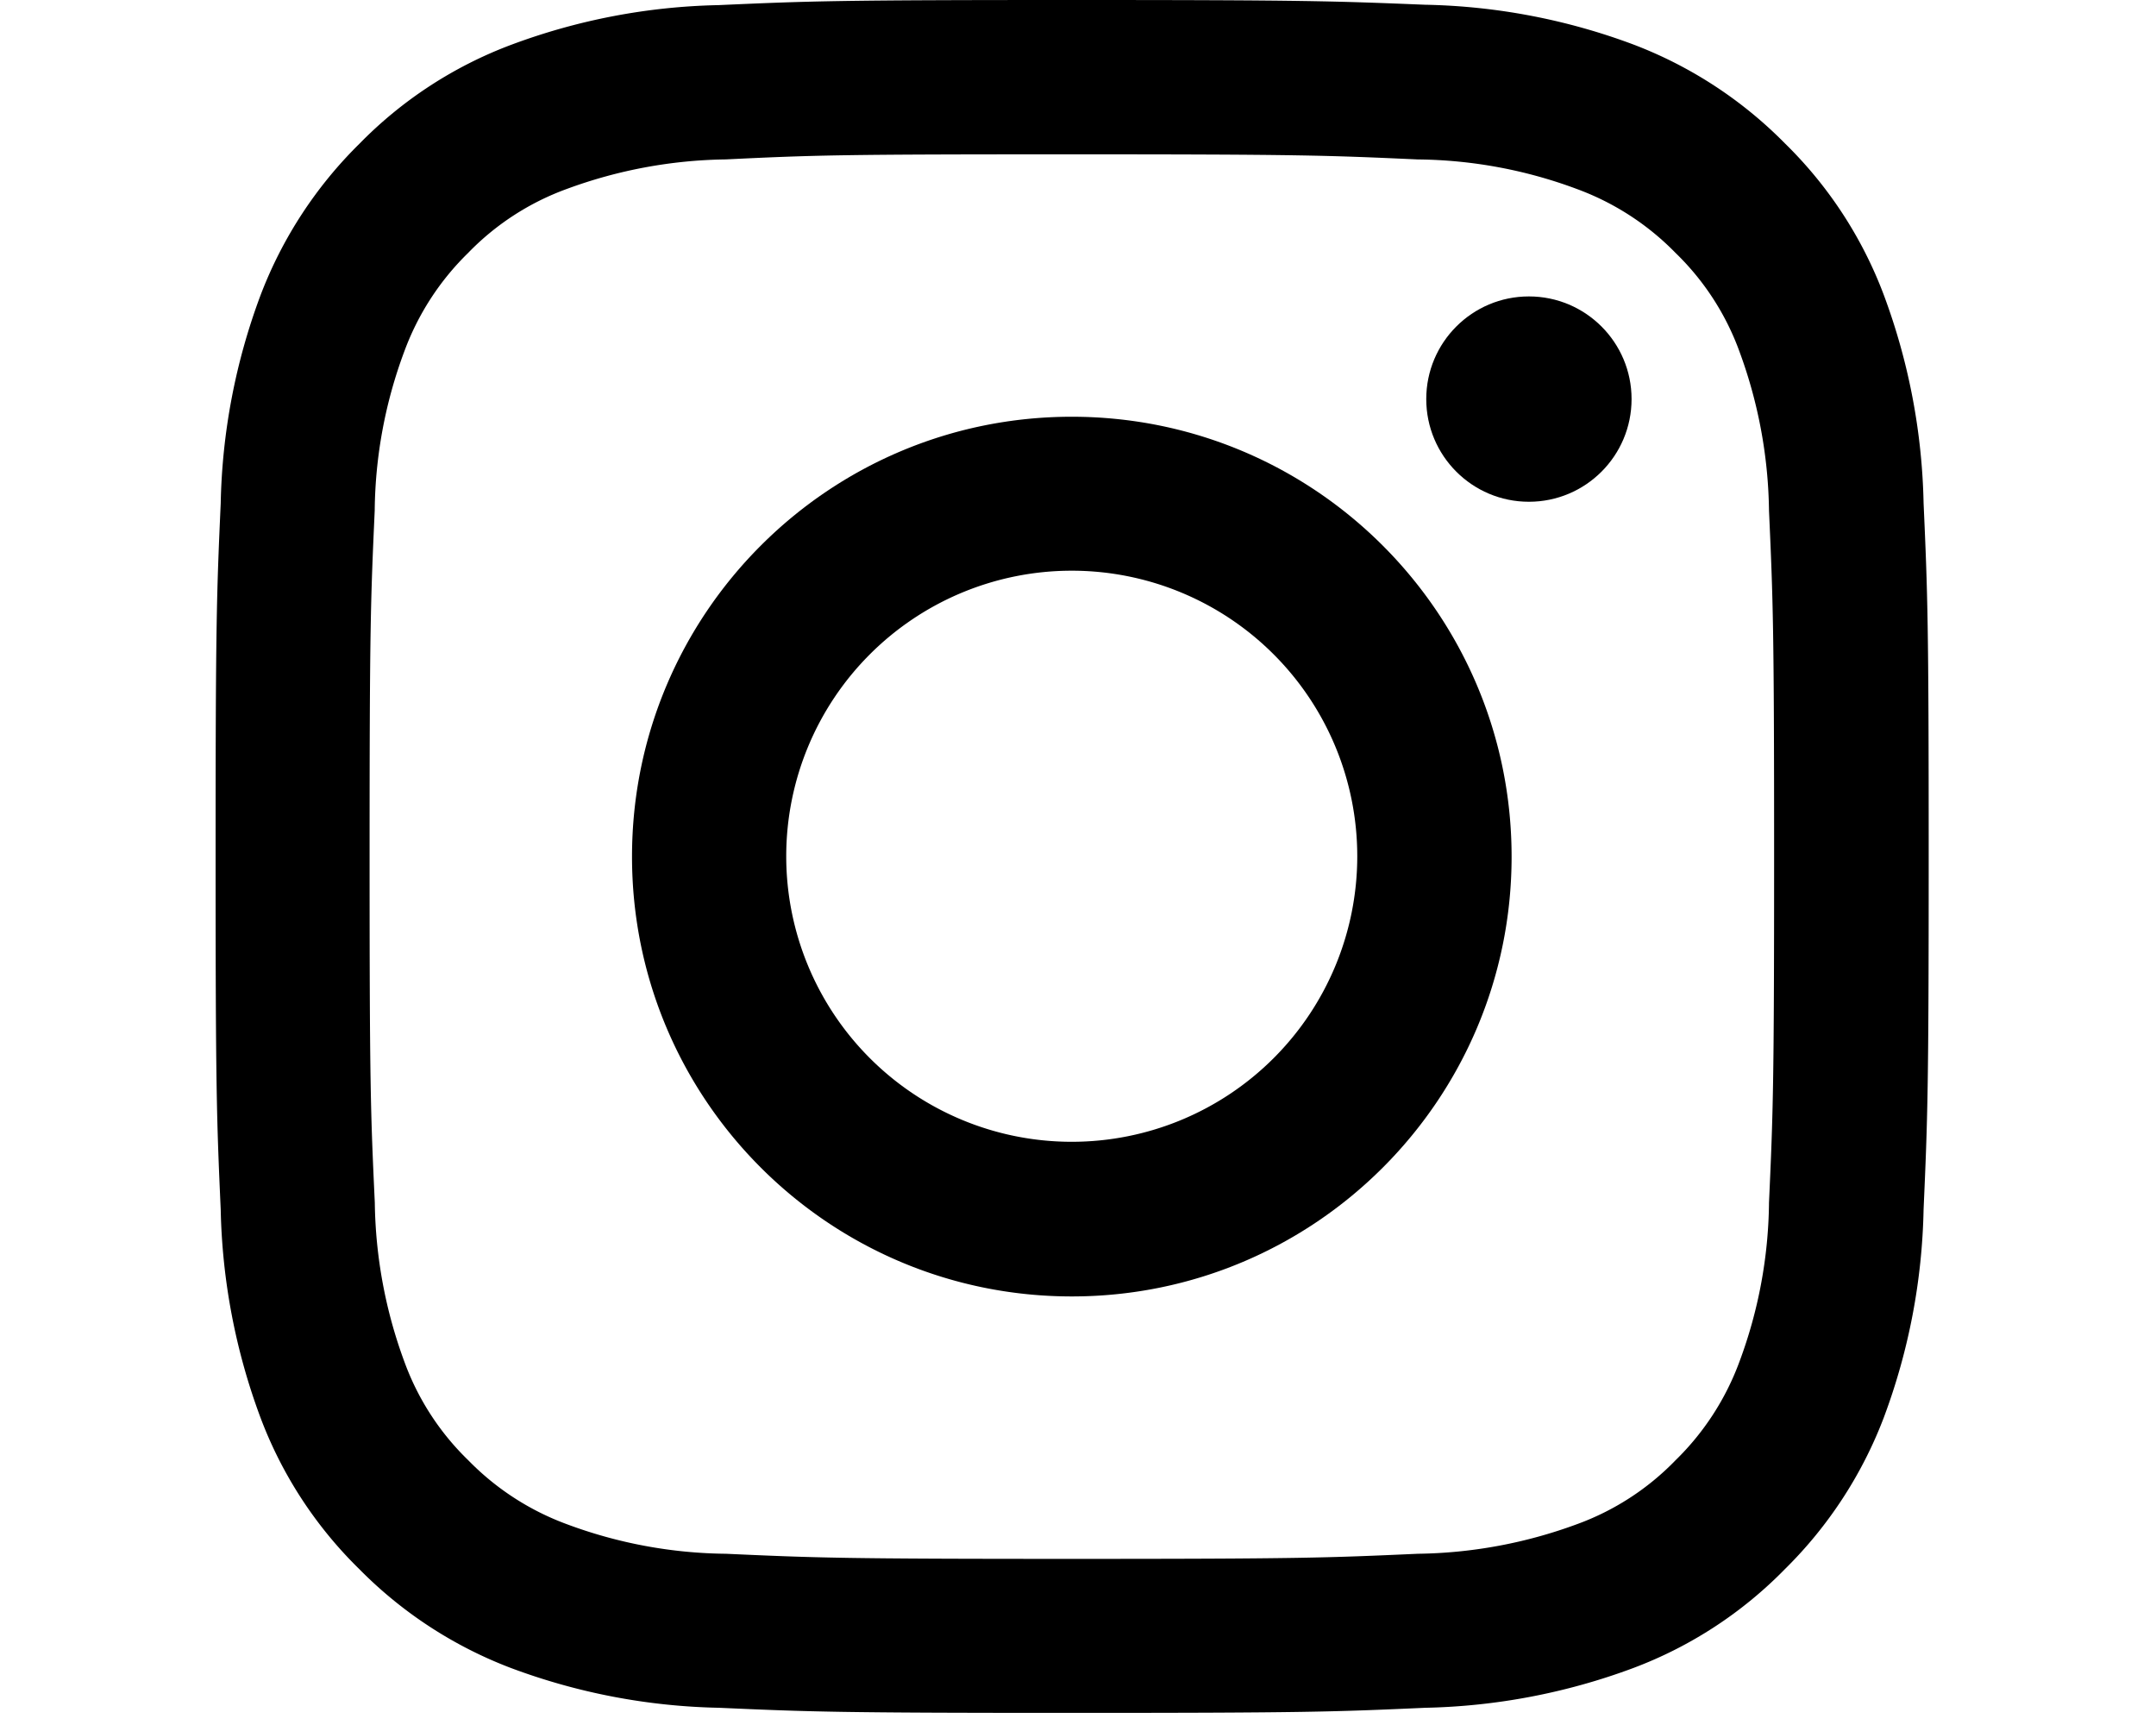 <svg width="70" height="56" xmlns="http://www.w3.org/2000/svg"><g fill="#000" fill-rule="evenodd"><path d="M34.8 5.01c7.427 0 8.3.033 11.234.166 1.764.017 3.512.342 5.164.96A8.628 8.628 0 0 1 54.4 8.21a8.493 8.493 0 0 1 2.075 3.2c.612 1.654.937 3.4.96 5.164.132 2.935.166 3.807.166 11.234s-.033 8.3-.166 11.234a15.171 15.171 0 0 1-.96 5.164 8.628 8.628 0 0 1-2.075 3.2 8.493 8.493 0 0 1-3.2 2.075c-1.654.612-3.4.937-5.164.96-2.935.132-3.807.166-11.234.166s-8.3-.033-11.234-.166a15.171 15.171 0 0 1-5.164-.96 8.628 8.628 0 0 1-3.2-2.075 8.493 8.493 0 0 1-2.075-3.2 15.455 15.455 0 0 1-.96-5.164C12.032 36.107 12 35.235 12 27.809s.033-8.3.166-11.234c.017-1.764.342-3.512.96-5.164A8.628 8.628 0 0 1 15.2 8.21a8.493 8.493 0 0 1 3.2-2.075c1.654-.612 3.4-.937 5.164-.96C26.5 5.032 27.382 5.01 34.8 5.01zm0-5.01c-7.55 0-8.5.033-11.468.166a20.376 20.376 0 0 0-6.742 1.291 13.55 13.55 0 0 0-4.922 3.211A13.789 13.789 0 0 0 8.457 9.59a20.389 20.389 0 0 0-1.291 6.753C7.033 19.3 7 20.25 7 27.8c0 7.55.033 8.5.166 11.466a20.509 20.509 0 0 0 1.291 6.754 13.55 13.55 0 0 0 3.211 4.922 13.789 13.789 0 0 0 4.922 3.208 20.389 20.389 0 0 0 6.754 1.291c2.968.132 3.906.166 11.466.166 7.56 0 8.5-.033 11.466-.166a20.509 20.509 0 0 0 6.754-1.291 13.55 13.55 0 0 0 4.922-3.211 13.789 13.789 0 0 0 3.211-4.922 20.389 20.389 0 0 0 1.291-6.754c.132-2.968.166-3.906.166-11.466 0-7.56-.033-8.5-.166-11.466a20.51 20.51 0 0 0-1.291-6.754 13.55 13.55 0 0 0-3.211-4.922 13.789 13.789 0 0 0-4.922-3.211 20.389 20.389 0 0 0-6.756-1.29C43.295.033 42.346 0 34.8 0z" fill-rule="nonzero"/><path d="M34.798 13.529c-7.886 0-14.278 6.394-14.278 14.28 0 7.886 6.393 14.278 14.28 14.278 7.885 0 14.278-6.393 14.278-14.279-.002-7.886-6.394-14.278-14.28-14.279zm0 23.538a9.27 9.27 0 1 1-.002-18.54 9.27 9.27 0 0 1 .002 18.54z" fill-rule="nonzero"/><circle cx="49.64" cy="12.956" r="3.333"/></g></svg>